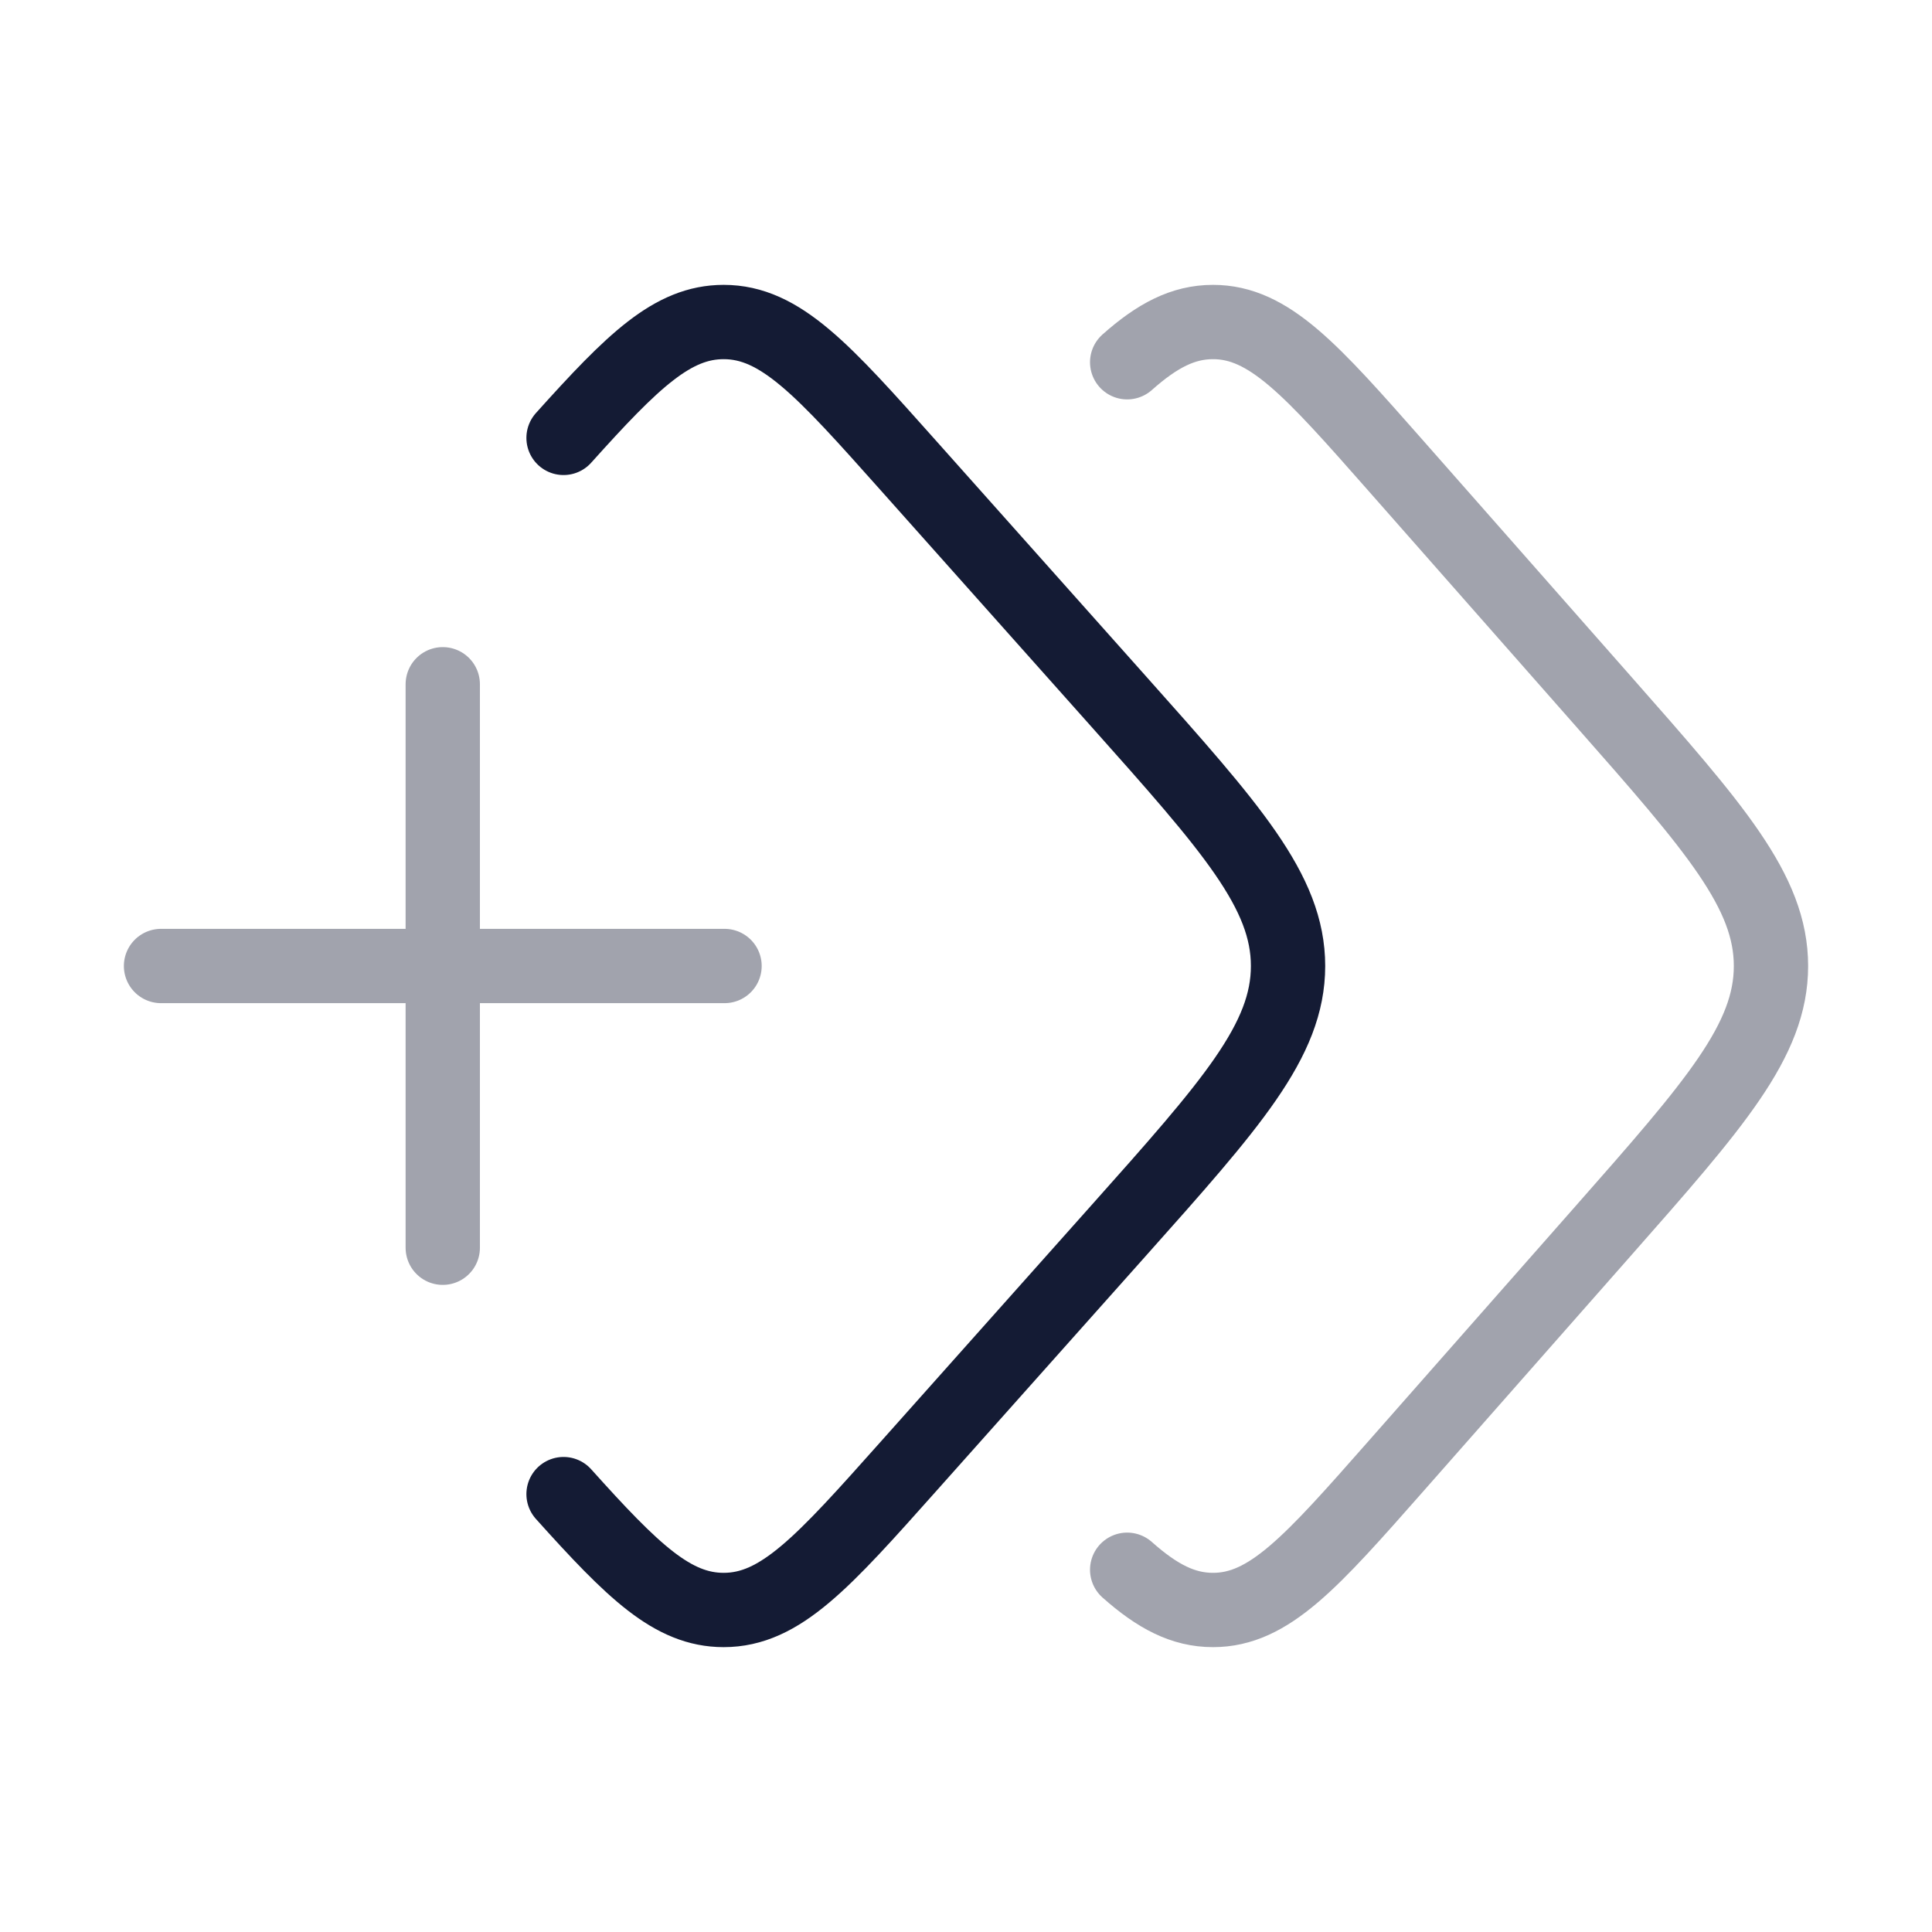 <svg width="52" height="52" viewBox="0 0 52 52" fill="none" xmlns="http://www.w3.org/2000/svg">
<path opacity="0.4" d="M30.338 9.75C31.151 9.028 31.846 8.667 32.648 8.667C34.16 8.667 35.294 9.954 37.563 12.528L43.142 18.86C46.158 22.283 47.666 23.995 47.666 26C47.666 28.005 46.158 29.717 43.142 33.14L37.563 39.472C35.294 42.046 34.16 43.333 32.648 43.333C31.846 43.333 31.151 42.972 30.338 42.25" stroke="#141B34" stroke-width="2" stroke-linecap="round"/>
<path d="M15.168 11.786C17.036 9.707 18.102 8.667 19.477 8.667C21.007 8.667 22.154 9.954 24.448 12.528L30.091 18.86C33.142 22.283 34.668 23.995 34.668 26C34.668 28.005 33.142 29.717 30.091 33.14L24.448 39.472C22.154 42.046 21.007 43.333 19.477 43.333C18.102 43.333 17.036 42.294 15.168 40.214" stroke="#141B34" stroke-width="2" stroke-linecap="round"/>
<path opacity="0.4" d="M11.917 33.583L11.917 18.417M4.334 26H19.501" stroke="#141B34" stroke-width="2" stroke-linecap="round"/>
</svg>
